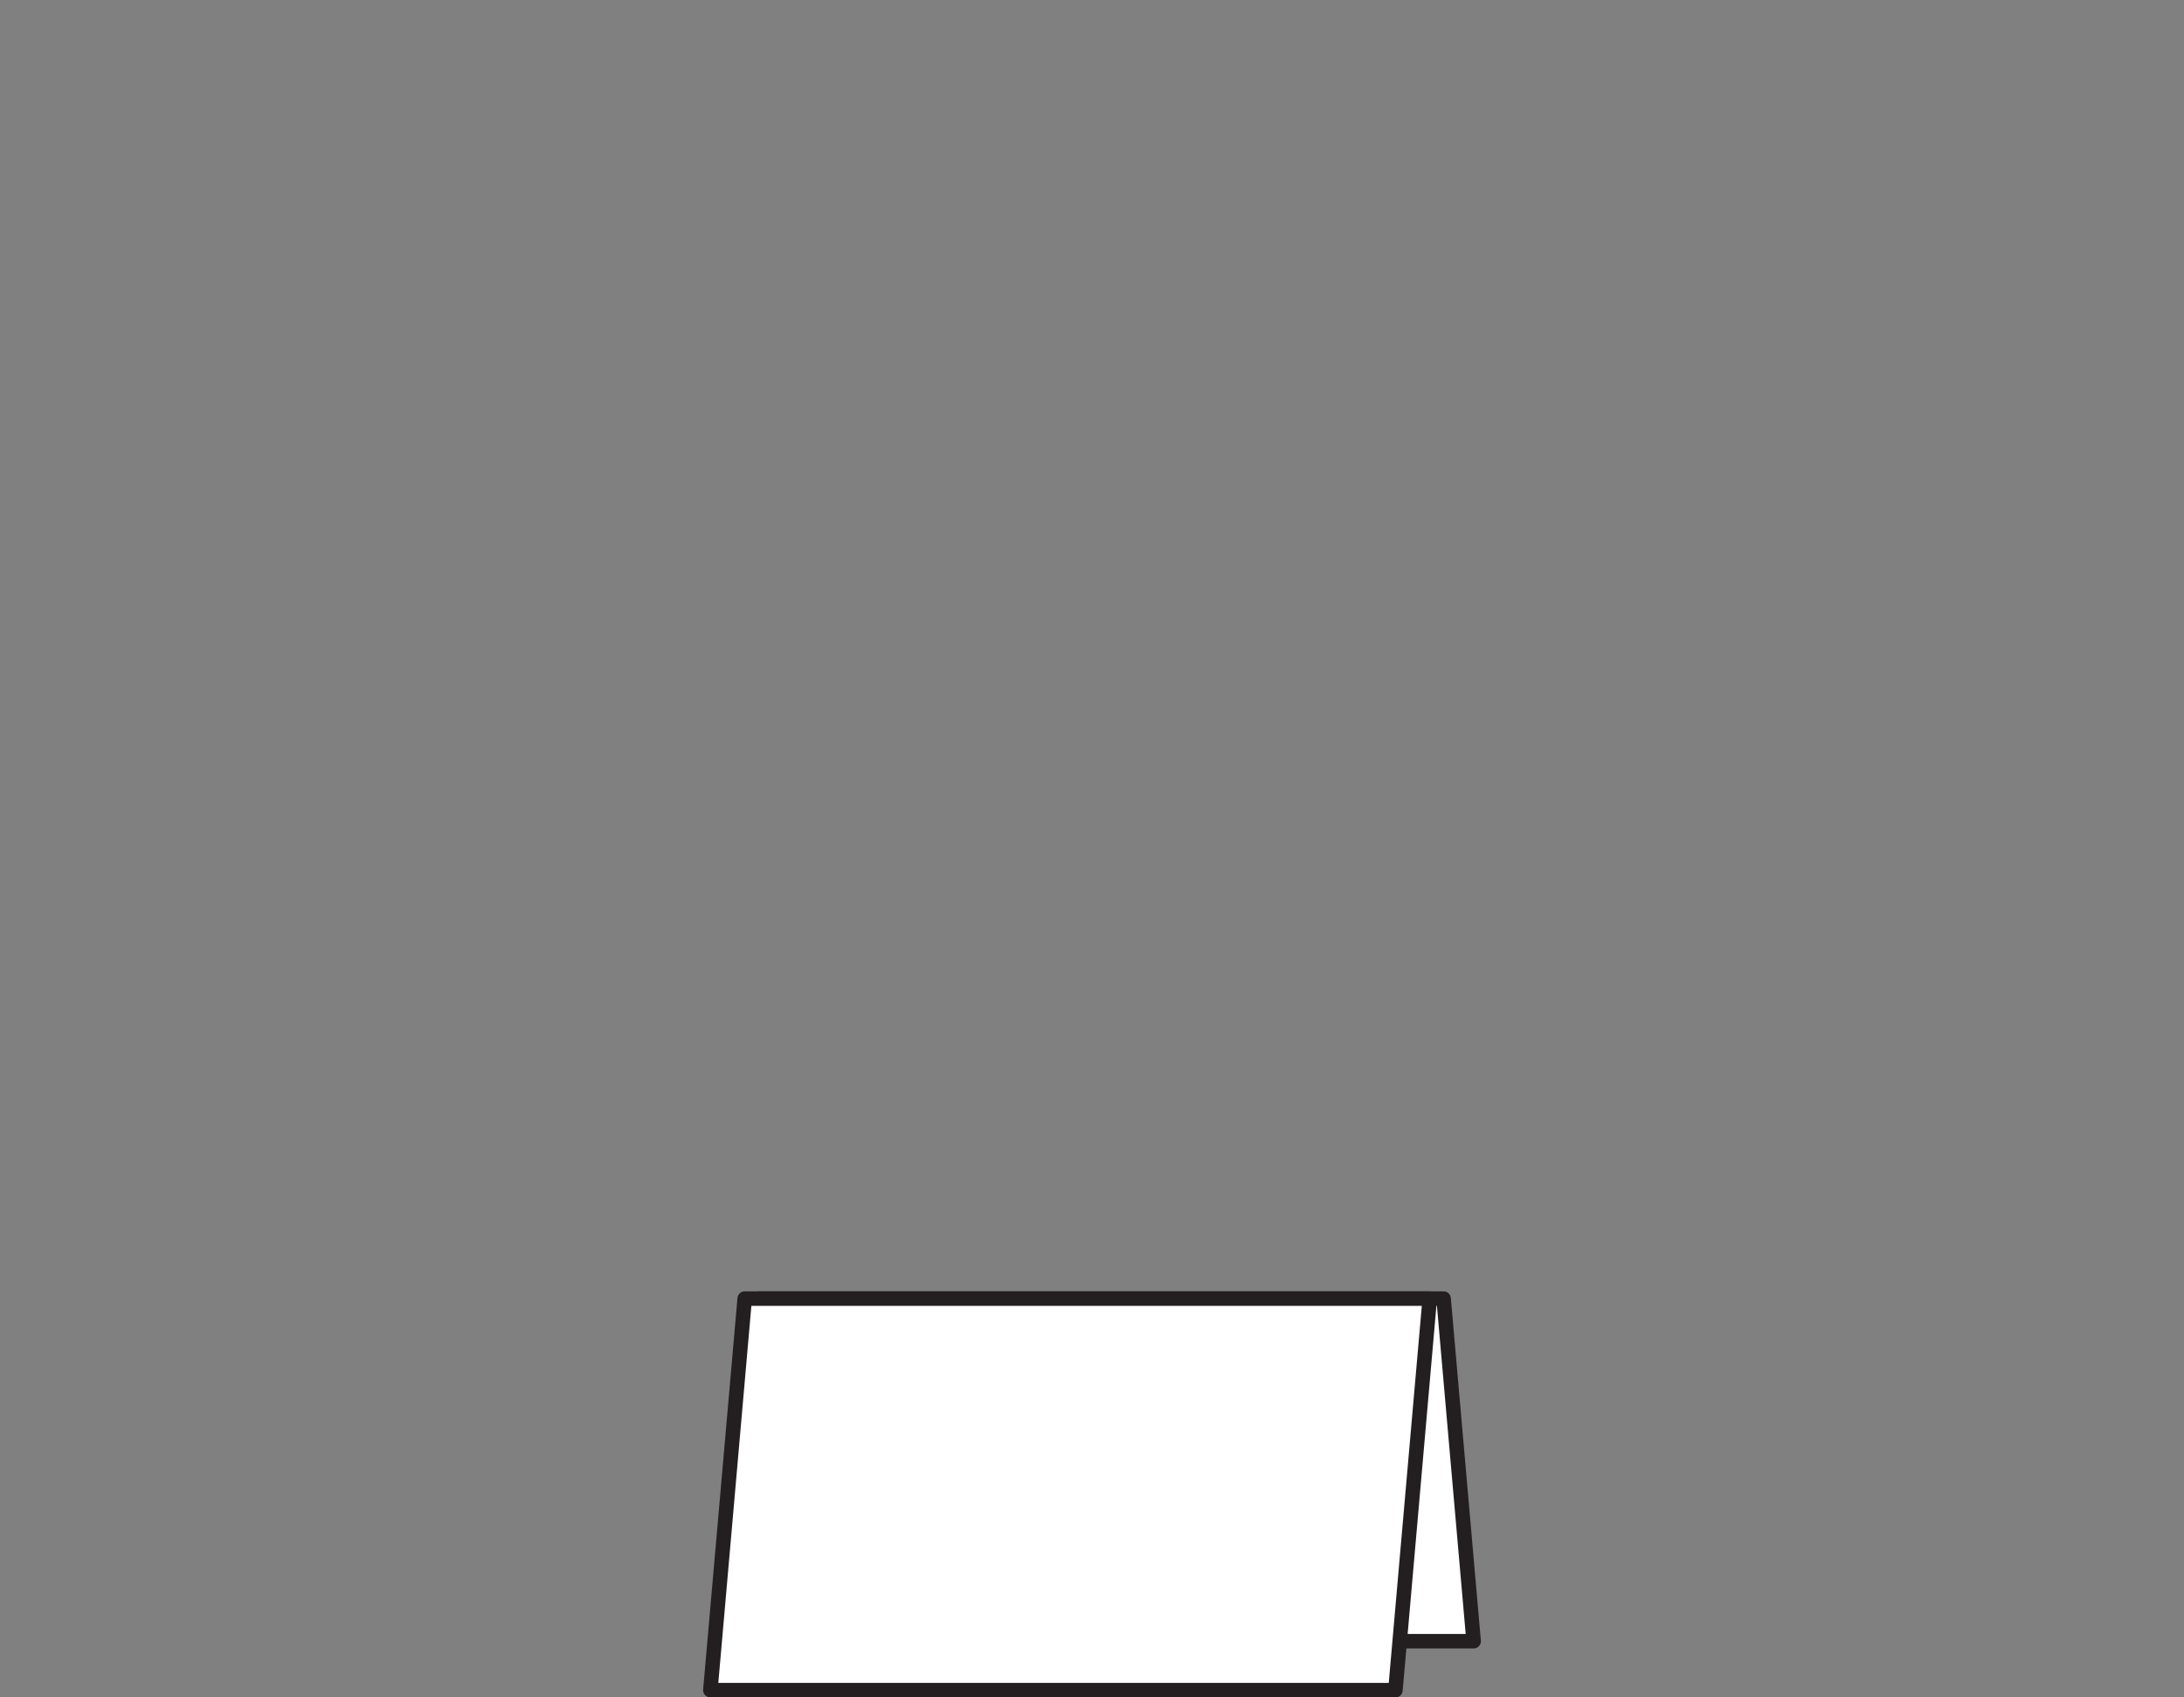<svg id="Layer_1" data-name="Layer 1" xmlns="http://www.w3.org/2000/svg" viewBox="0 0 75.12 58.368"><rect x="0" y="0" width="75.12" height="58.368" fill="#808080" stroke="none"/><defs><style>.cls-1,.cls-3{fill:none;}.cls-2{fill:#fff;fill-rule:evenodd;}.cls-3{stroke:#231f20;stroke-linecap:round;stroke-linejoin:round;stroke-width:0.5px;}</style></defs><title>place.card</title><rect class="cls-1" width="75.12" height="58.32"/><polygon class="cls-2" points="26.091 44.654 49.653 44.654 50.686 56.435 27.124 56.435 26.091 44.654"/><polygon class="cls-3" points="26.091 44.654 49.653 44.654 50.686 56.435 27.124 56.435 26.091 44.654"/><polygon class="cls-2" points="25.615 44.654 49.177 44.654 47.996 58.118 24.434 58.118 25.615 44.654"/><polygon class="cls-3" points="25.615 44.654 49.177 44.654 47.996 58.118 24.434 58.118 25.615 44.654"/><rect class="cls-1" width="75.12" height="58.32"/></svg>